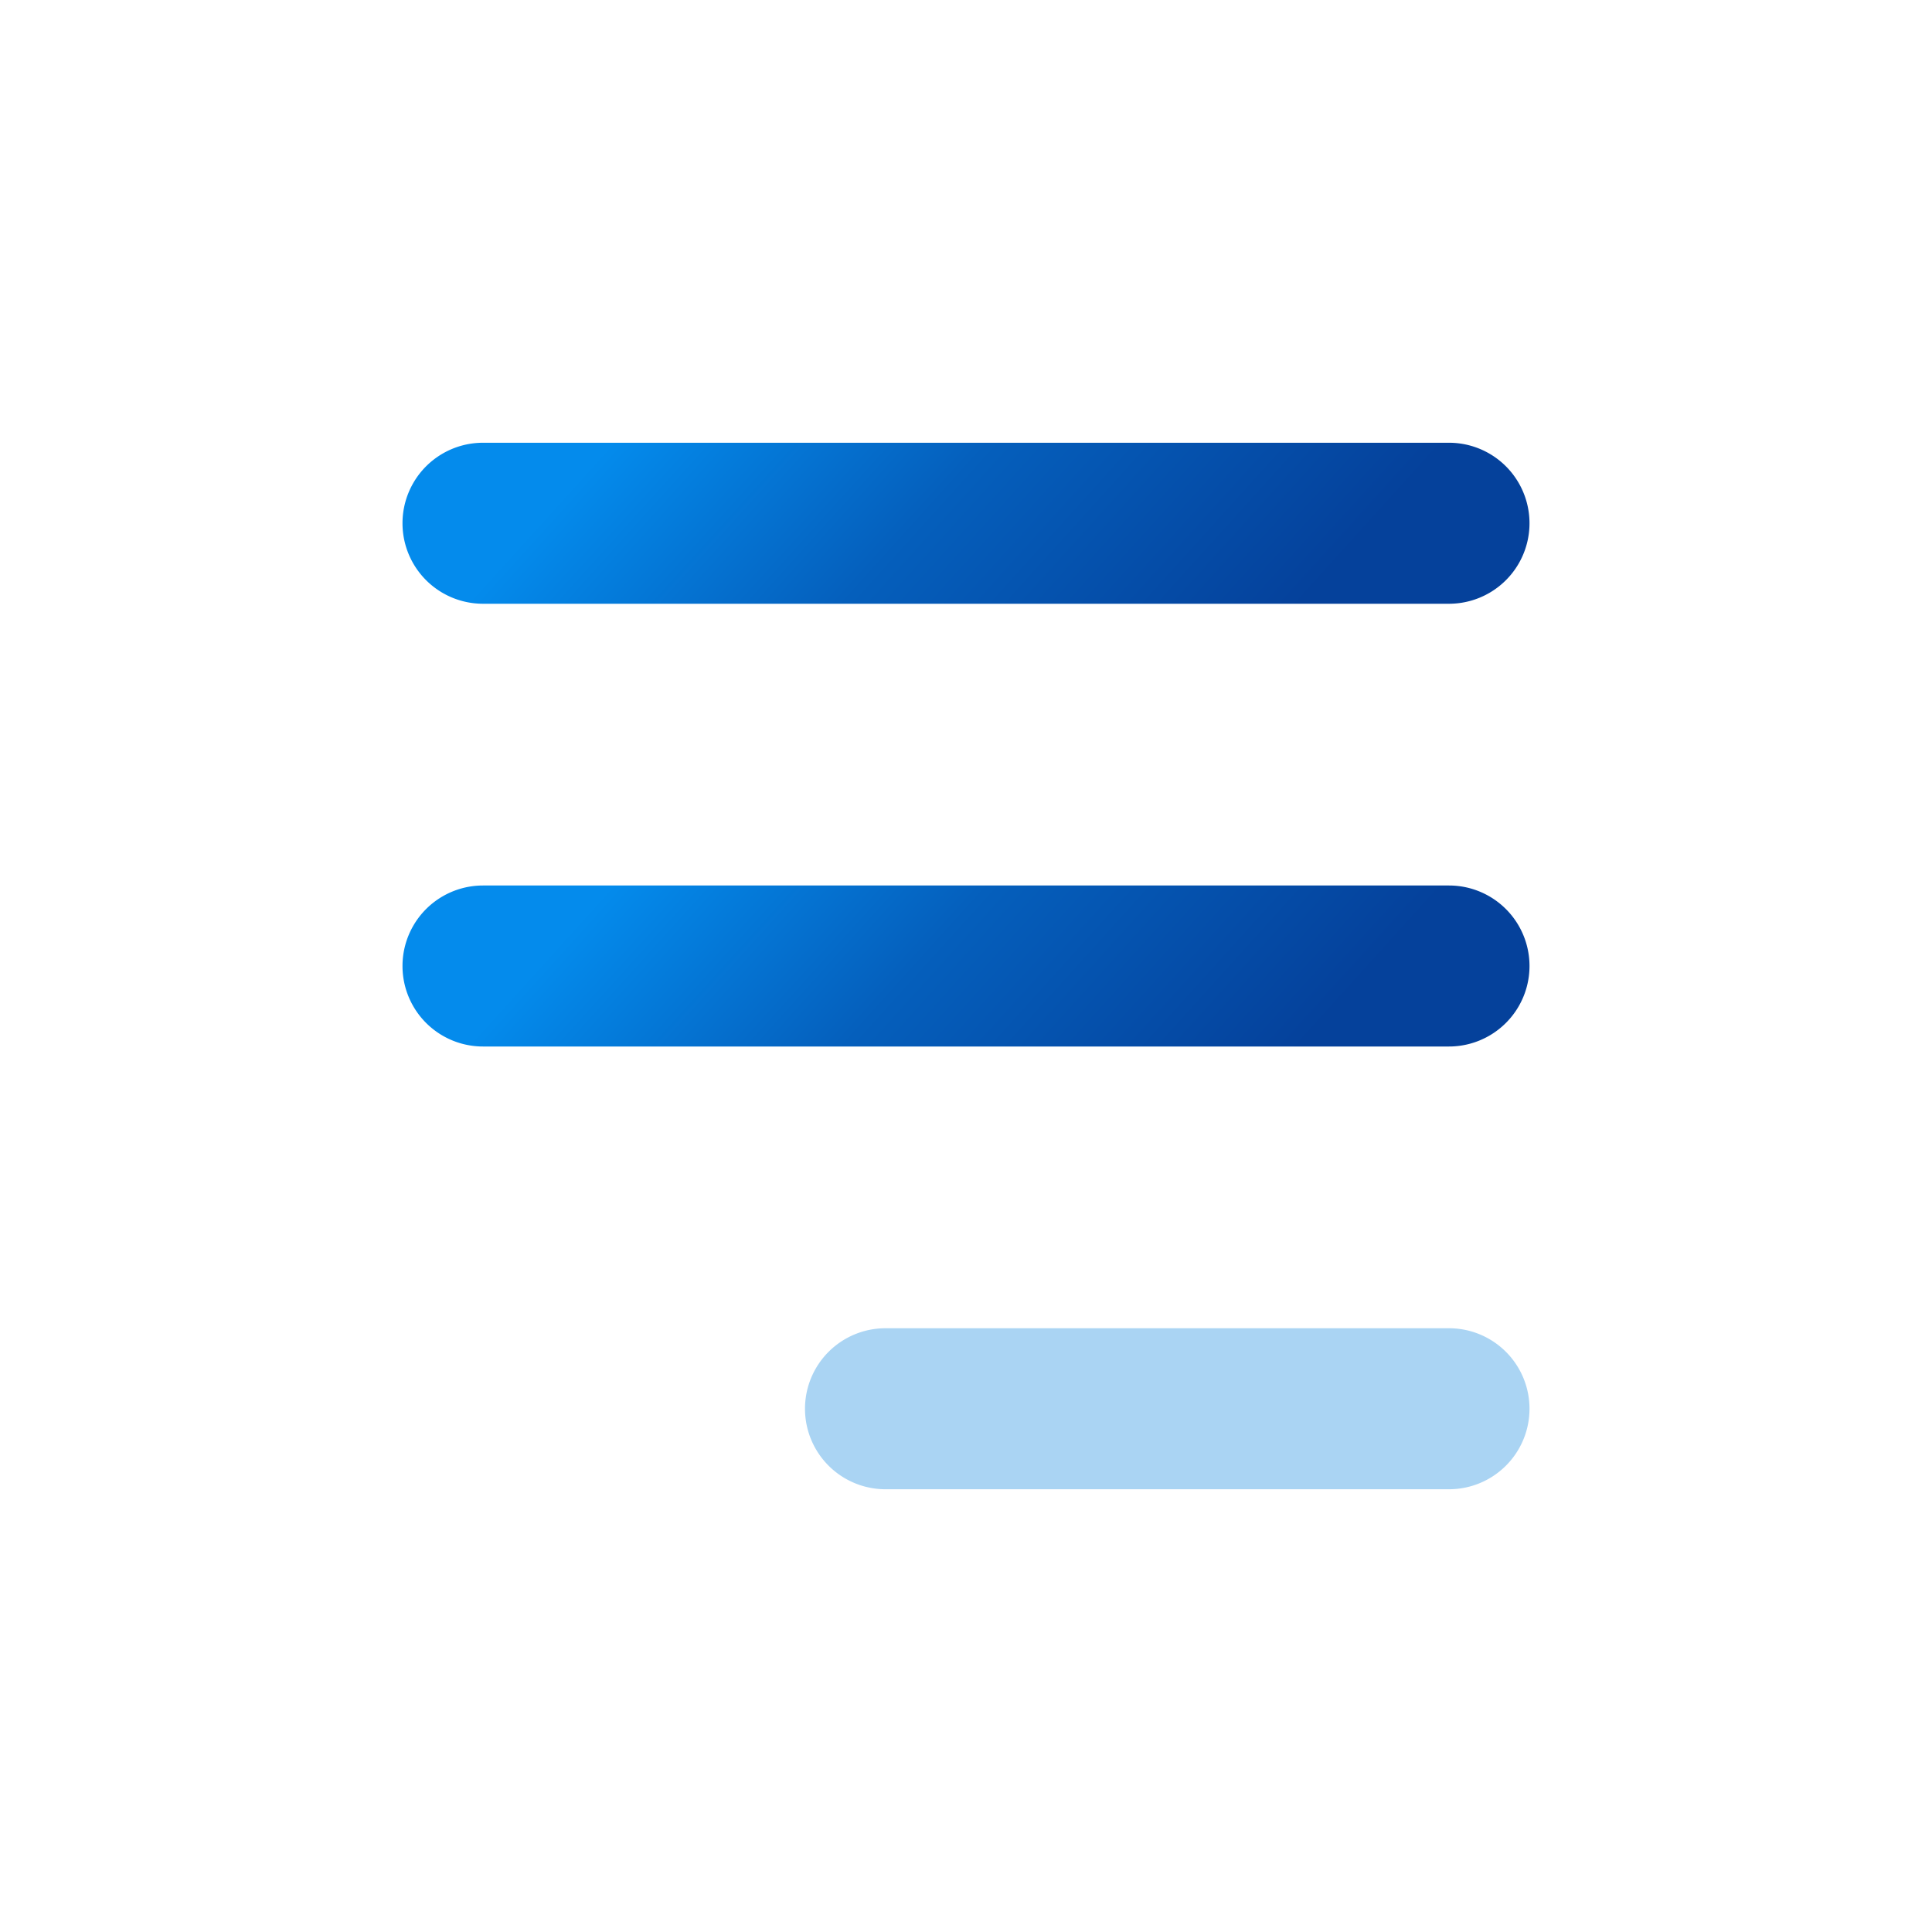 <svg width="48" height="48" viewBox="0 0 48 48" fill="none" xmlns="http://www.w3.org/2000/svg"><path d="M36 11H12a2 2 0 1 0 0 4h24a2 2 0 1 0 0-4z" fill="url(#a)"/><path d="M36 33H22a2 2 0 1 0 0 4h14a2 2 0 1 0 0-4z" fill="#AAD4F3"/><path d="M36 22H12a2 2 0 1 0 0 4h24a2 2 0 1 0 0-4z" fill="url(#b)"/><defs><linearGradient id="a" x1="35.435" y1="16.3" x2="21.659" y2="3.838" gradientUnits="userSpaceOnUse"><stop offset=".171" stop-color="#05419B"/><stop offset=".624" stop-color="#055FBC"/><stop offset="1" stop-color="#048BEC"/></linearGradient><linearGradient id="b" x1="35.435" y1="27.3" x2="21.659" y2="14.838" gradientUnits="userSpaceOnUse"><stop offset=".171" stop-color="#05419B"/><stop offset=".624" stop-color="#055FBC"/><stop offset="1" stop-color="#048BEC"/></linearGradient></defs></svg>